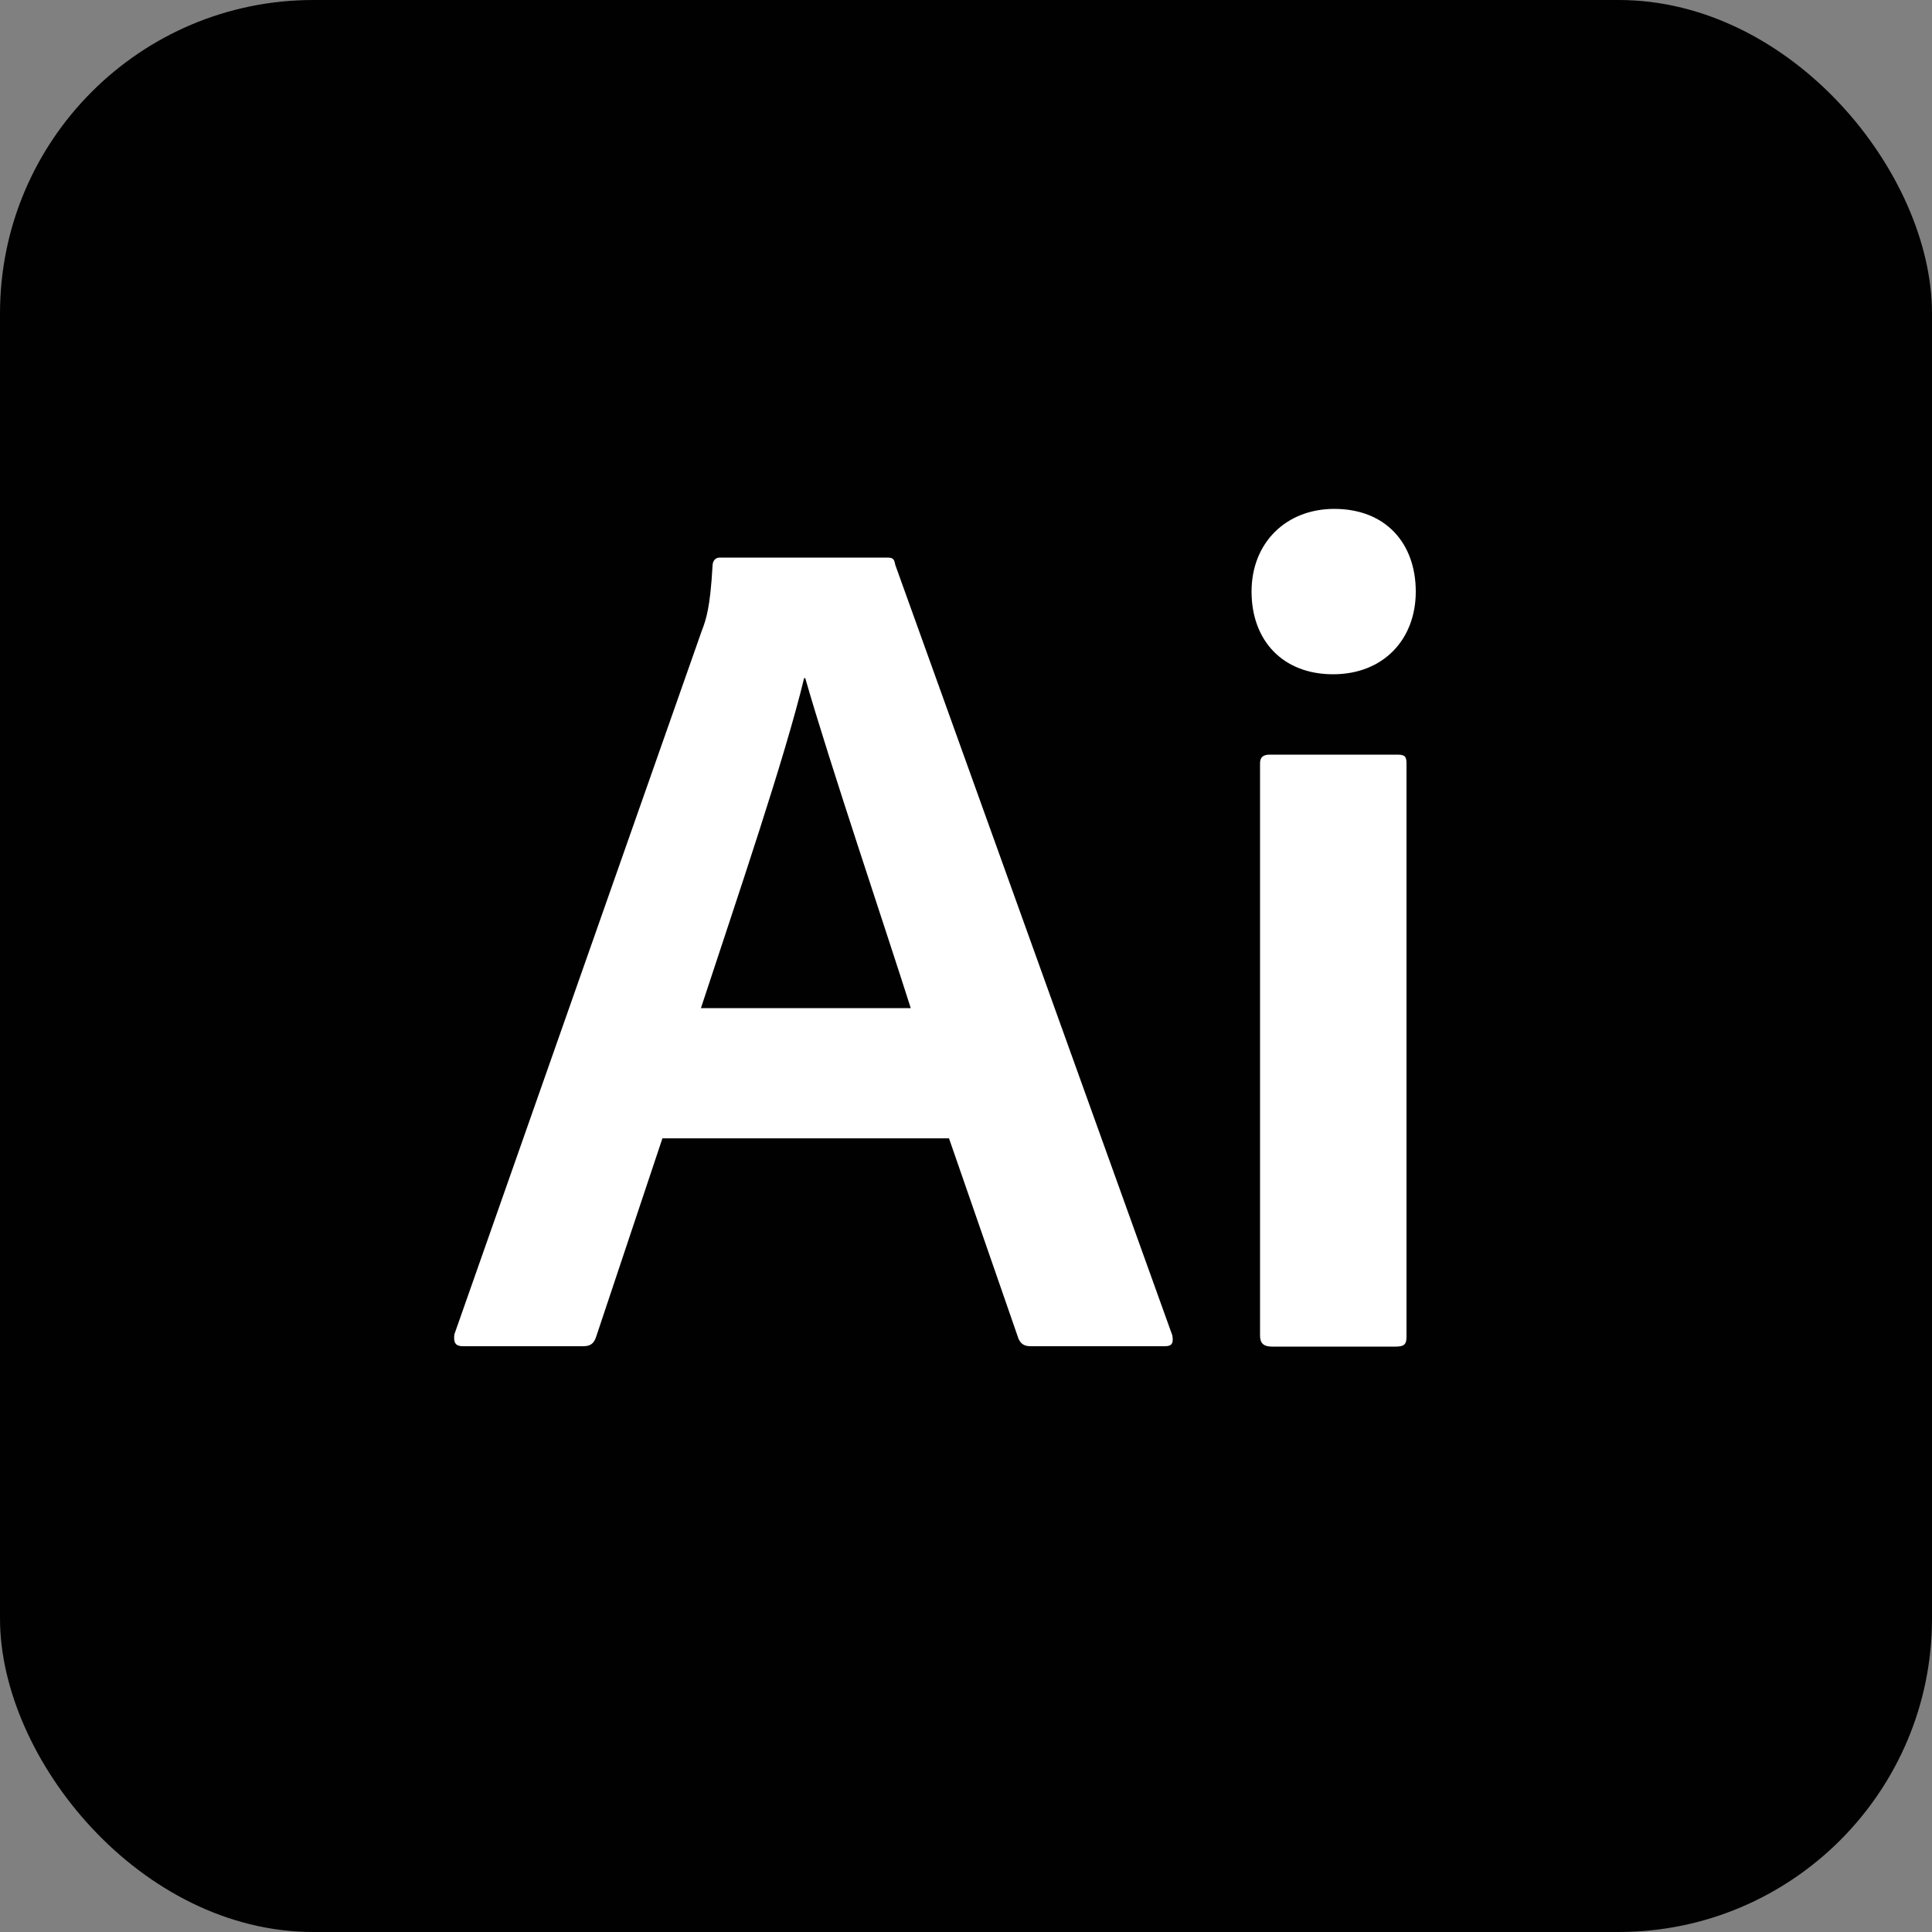 <?xml version="1.0" encoding="UTF-8"?>
<svg xmlns="http://www.w3.org/2000/svg" version="1.1" viewBox="0 0 50 50">
  <rect x="0" y="0" width="50" height="50" fill="#808080" stroke="none"/>
  <defs>
    <style>
      .cls-1 {
        fill: #010101;
      }

      .cls-2 {
        fill: #fff;
      }
    </style>
  </defs>
  <!-- Generator: Adobe Illustrator 28.7.0, SVG Export Plug-In . SVG Version: 1.2.0 Build 136)  -->
  <g>
    <g id="Layer_1">
      <g id="Ai">
        <rect class="cls-1" x="0" y="0" width="50" height="50" rx="8.11" ry="8.11"/>
        <g>
          <path class="cls-2" d="M17.14,29.47l-1.71,5.12c-.06.19-.16.25-.34.25h-3.11c-.19,0-.25-.09-.22-.31l6.4-18.2c.12-.31.22-.62.28-1.68,0-.12.06-.22.19-.22h4.32c.16,0,.19.03.22.19l7.17,19.94c.03.19,0,.28-.19.28h-3.48c-.16,0-.25-.06-.31-.19l-1.8-5.19h-7.42ZM23.57,26.09c-.65-2.05-2.11-6.37-2.73-8.54h-.03c-.5,2.08-1.74,5.71-2.67,8.54h5.44Z"/>
          <path class="cls-2" d="M32.39,15.31c0-1.27.9-2.14,2.14-2.14,1.34,0,2.11.9,2.11,2.14s-.84,2.14-2.14,2.14-2.11-.87-2.11-2.14ZM32.61,19.75c0-.16.09-.22.25-.22h3.29c.19,0,.25.03.25.22v14.85c0,.19-.06.25-.28.25h-3.2c-.22,0-.31-.09-.31-.28v-14.81Z"/>
        </g>
      </g>
    </g>
  </g>
</svg>